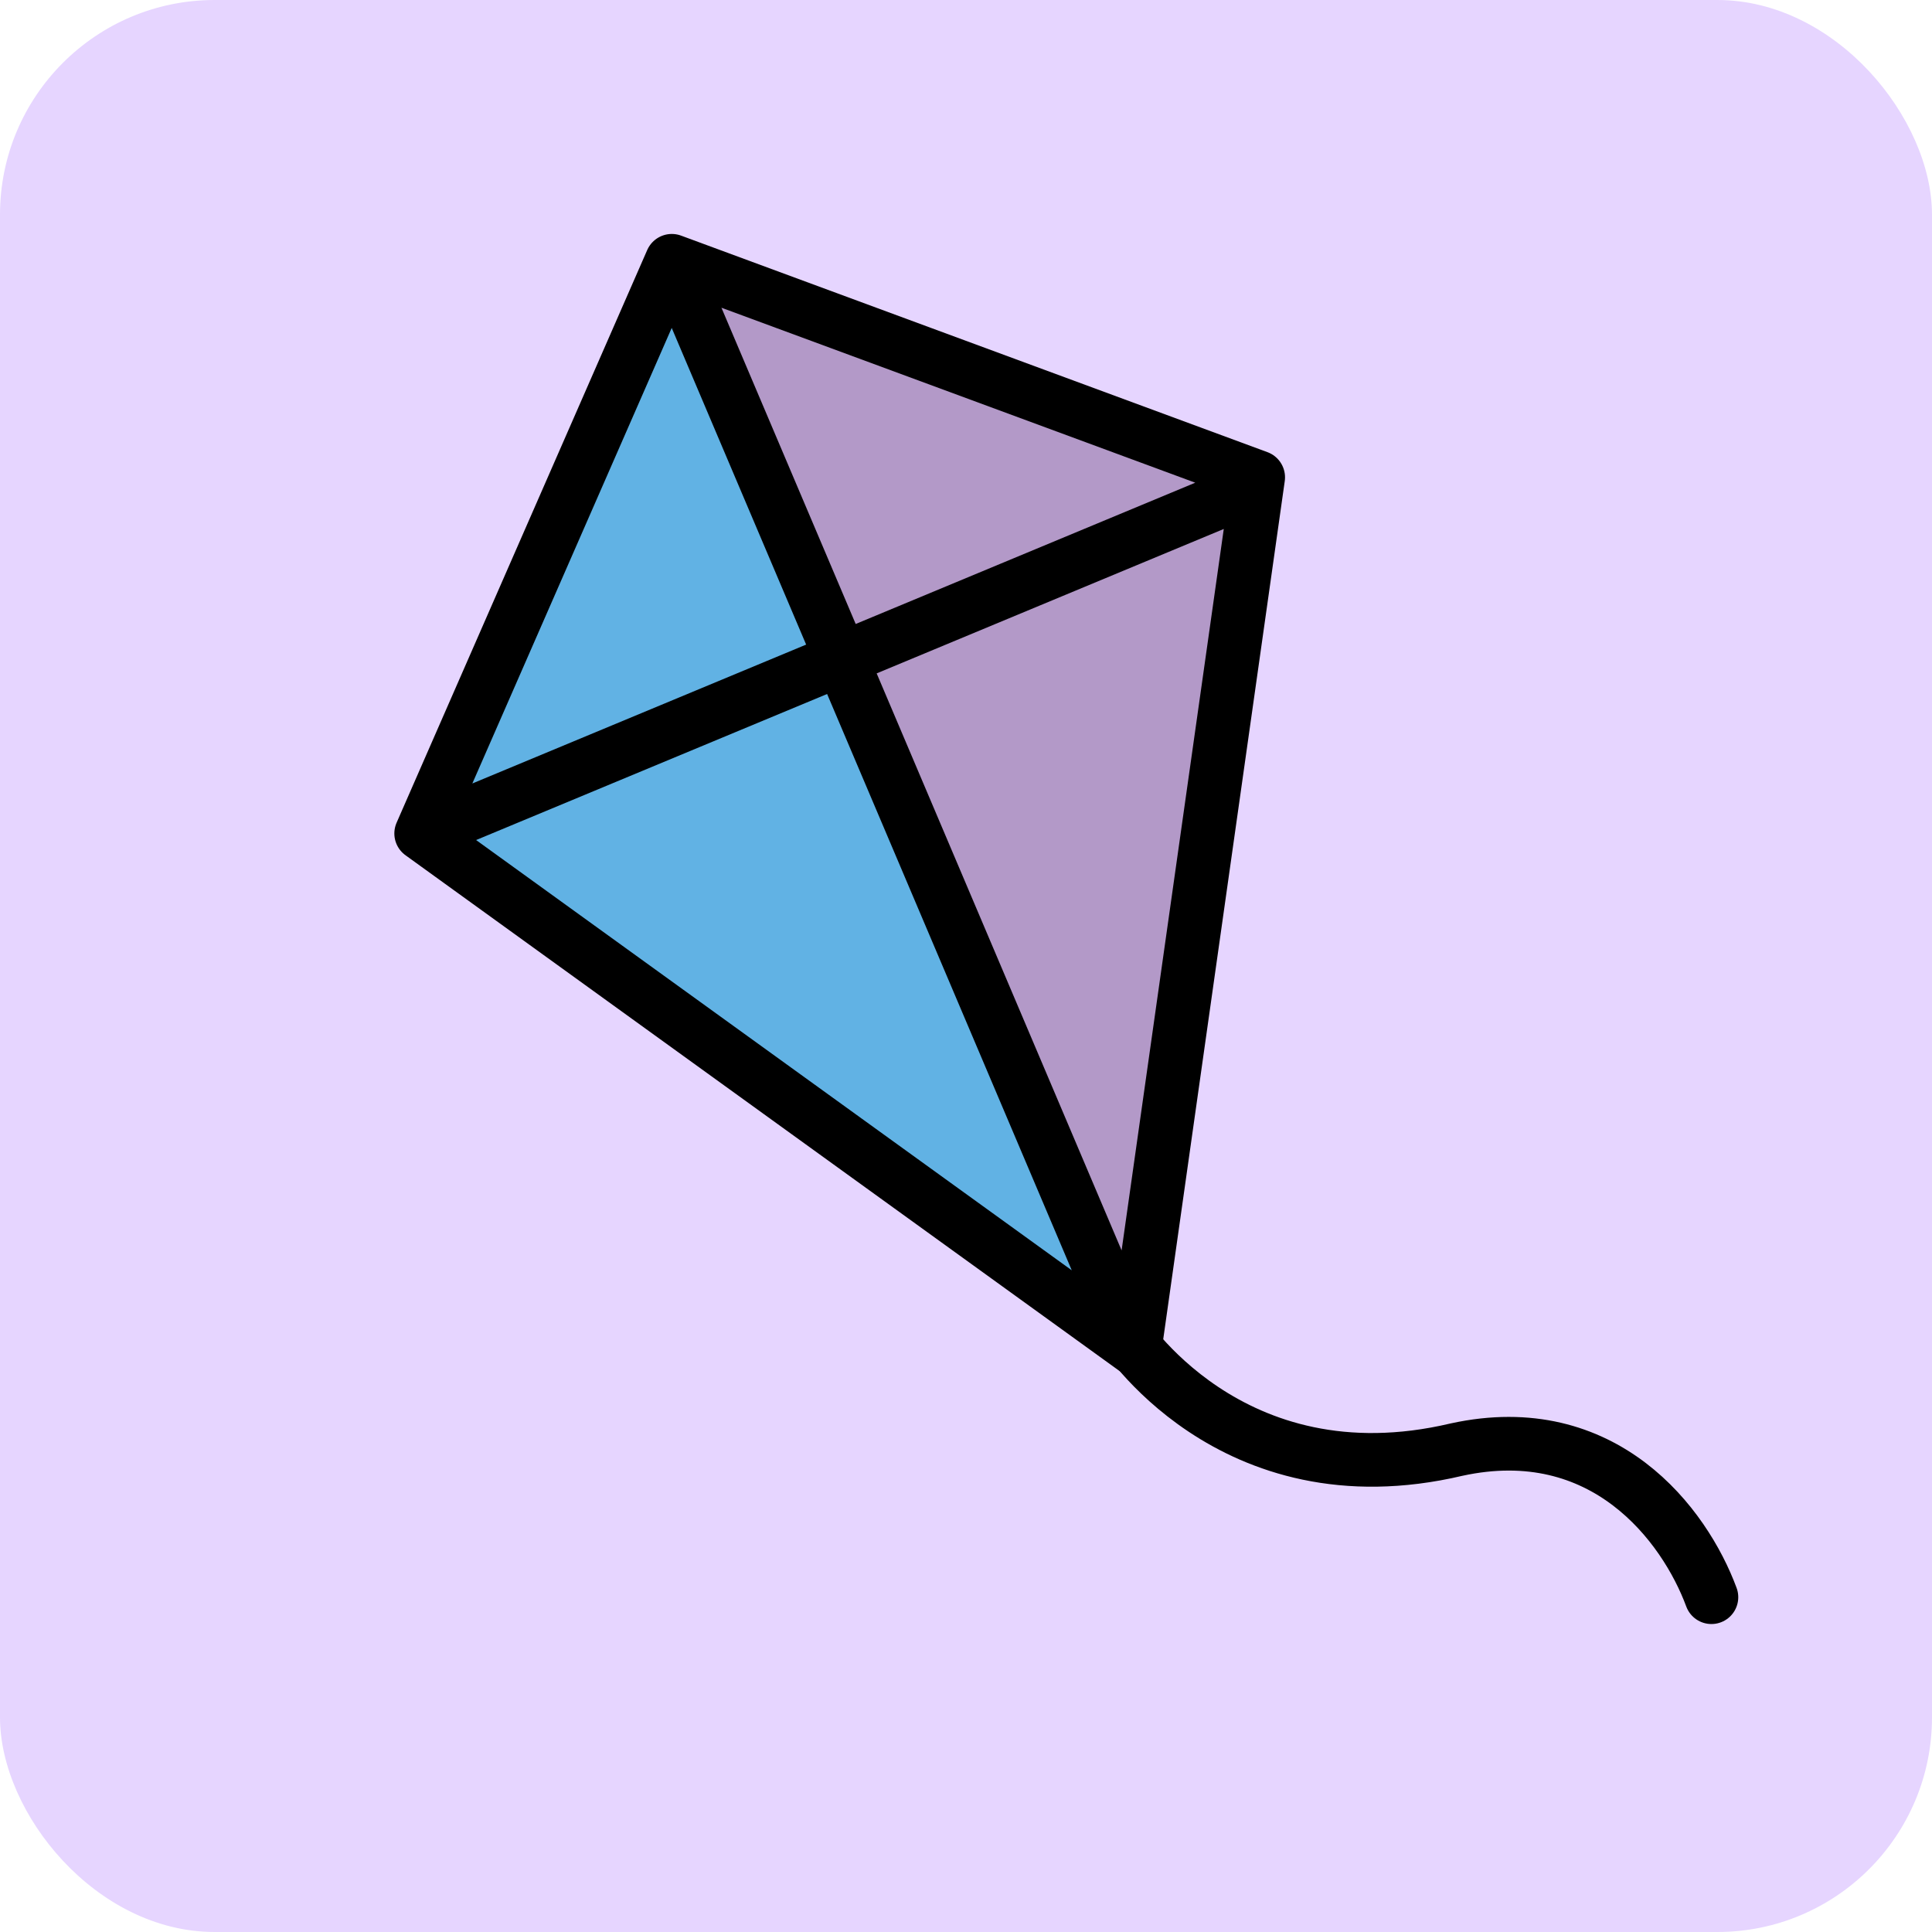 <svg xmlns="http://www.w3.org/2000/svg" width="960" height="960" viewBox="0 0 72 72">
    <!-- 淡紫色圆角背景 -->
    <rect width="100%" height="100%" fill="#e6d5ff" rx="8" ry="8"/>
    
    <!-- 向左上方平移的风筝图标（带裁剪） -->
    <g transform="translate(10,5)" clip-path="url(#clip-kite)">
        <path fill="#61b2e4" d="m15.036 4.719l-9.34 21.342L32.289 45.27l4.6-32.481z"/>
        <path fill="#b399c8" d="m32.289 45.27l4.6-32.481l-21.853-8.07"/>
        <g fill="none" stroke="#000" stroke-linecap="round" stroke-linejoin="round" stroke-width="2">
            <path d="m32.289 45.27l4.6-32.481l-21.853-8.07l-9.34 21.342zM15.398 5.522L31.78 44.113M6.442 25.764l29.926-12.451"/>
            <!-- 修改后的风筝线（缩短长度） -->
            <path d="M31.78 44.523s4.023 6.5 12.5 4.5c5.5-1.2 8.5 2.8 9.5 5.5"/>
        </g>
        
        <!-- 定义裁剪区域（比背景小4px的边距） -->
        <clipPath id="clip-kite">
            <rect x="2" y="2" width="68" height="68" rx="6" ry="6"/>
        </clipPath>
    </g>
</svg>